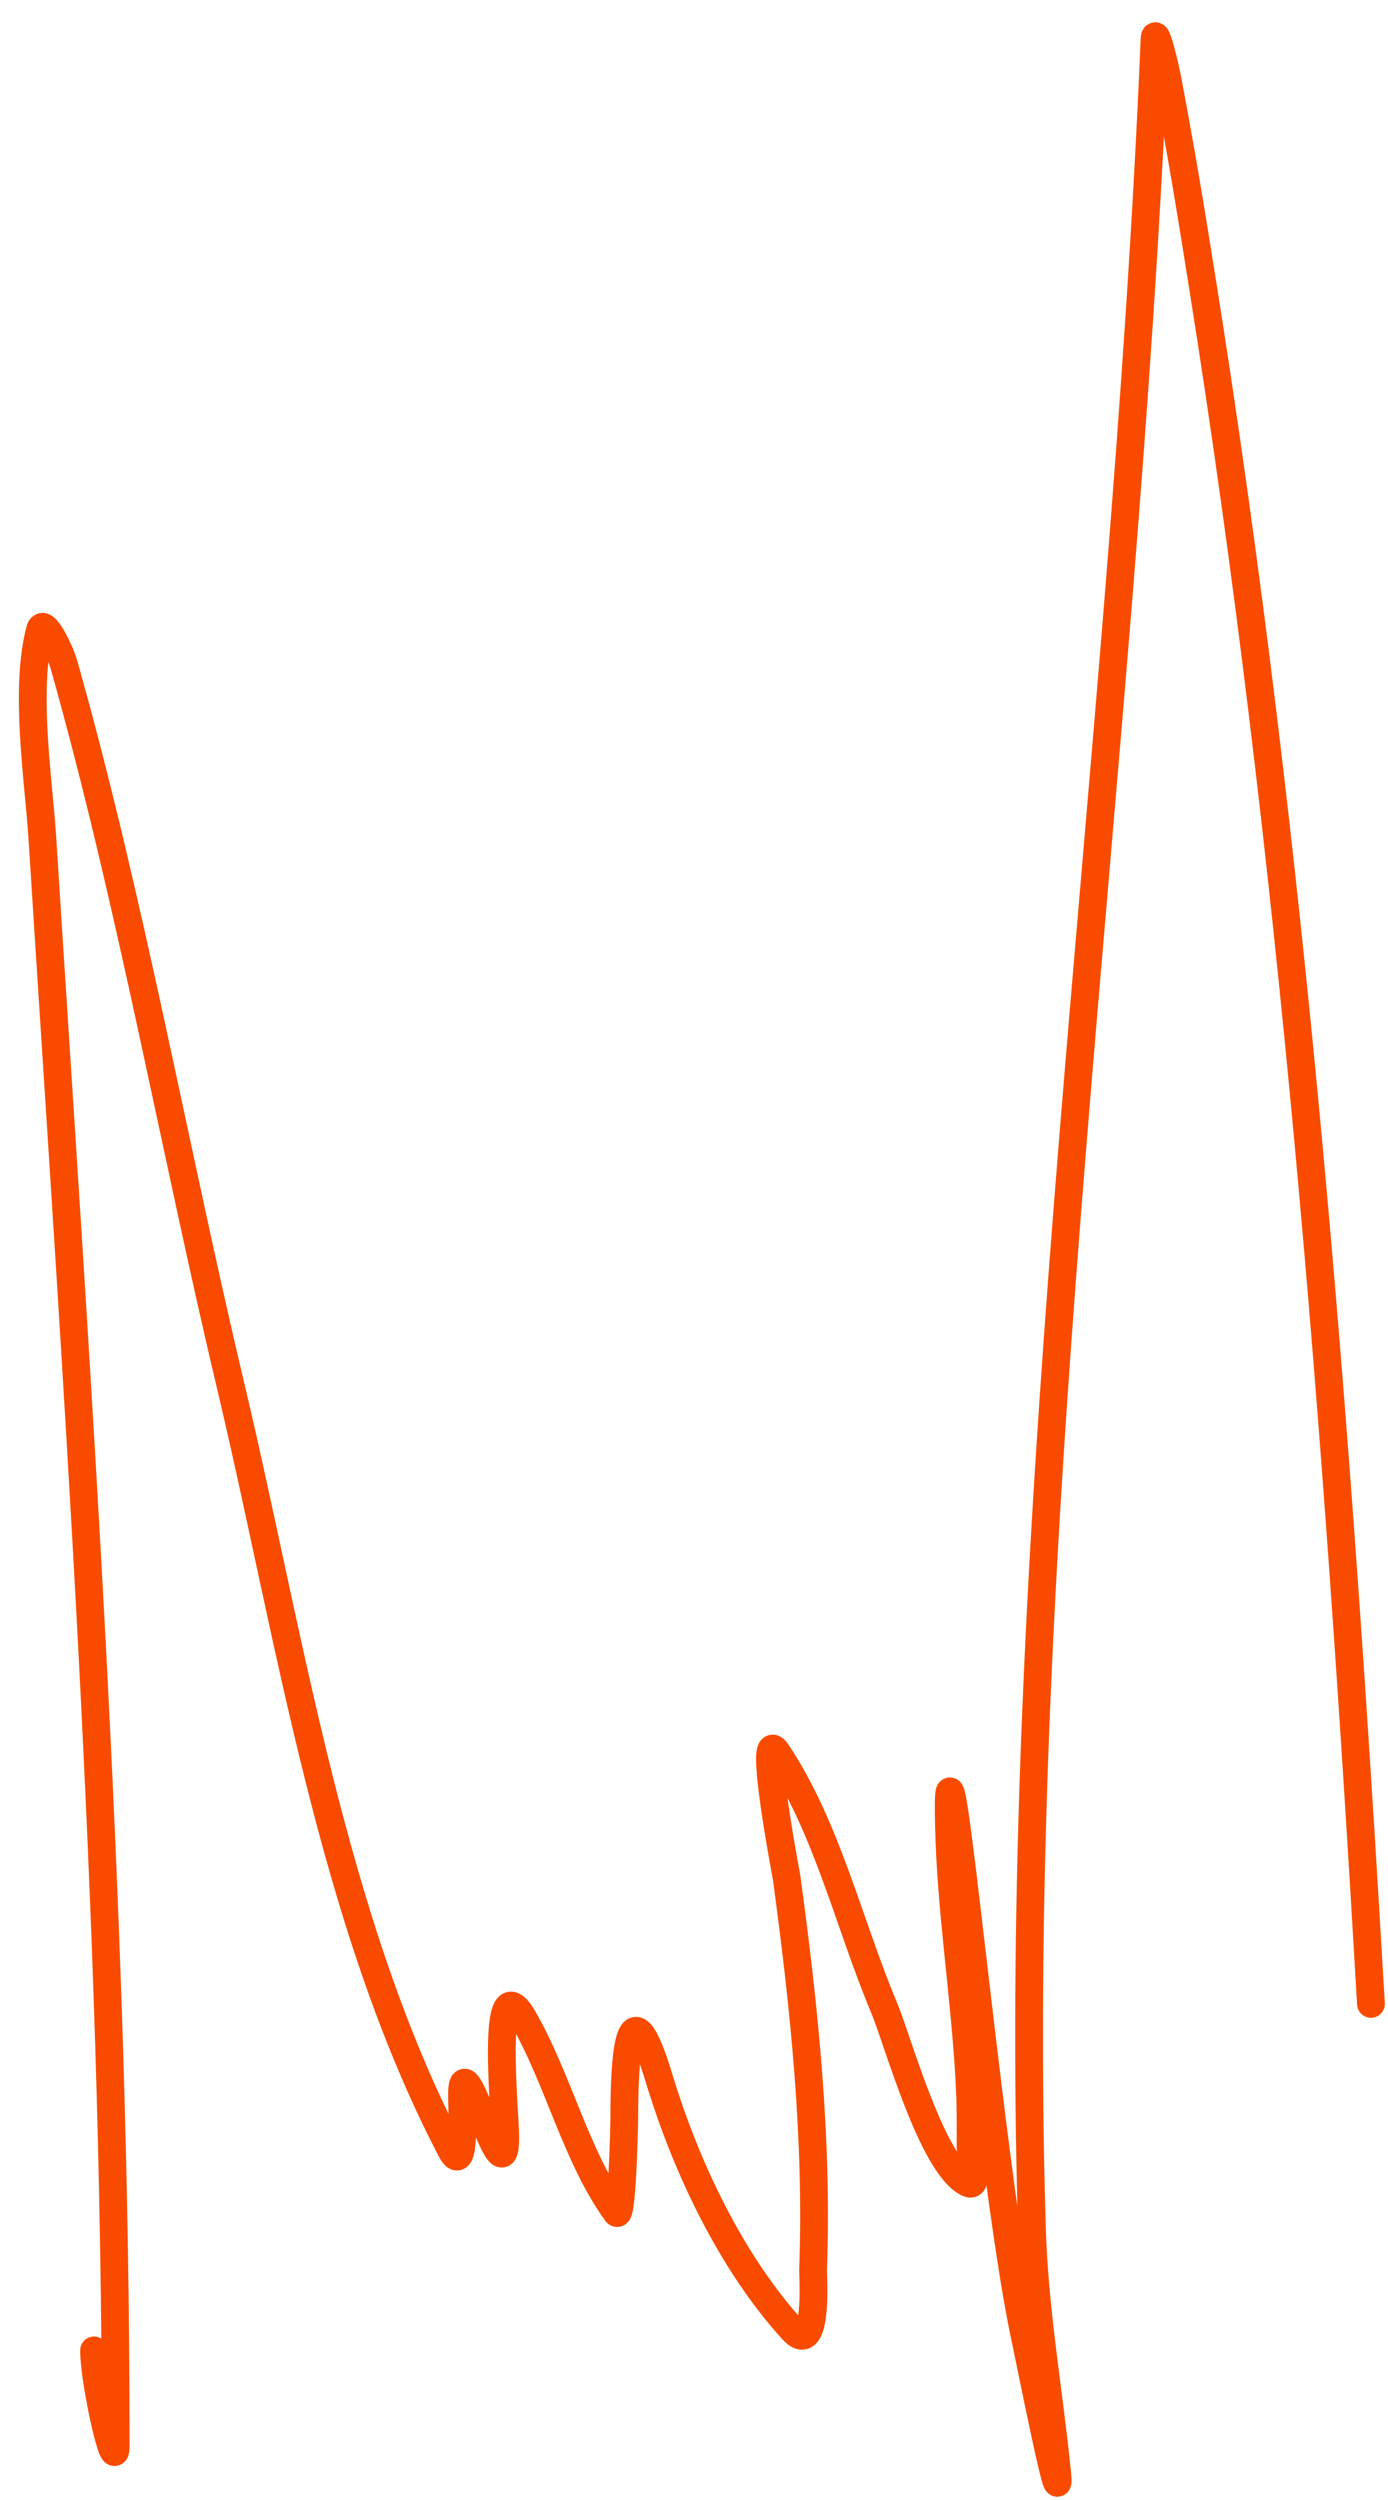 <?xml version="1.0" encoding="UTF-8"?> <svg xmlns="http://www.w3.org/2000/svg" width="50" height="90" viewBox="0 0 50 90" fill="none"> <path d="M49.386 72.14C48.182 51.388 46.597 30.787 43.322 10.247C42.855 7.313 42.574 5.613 42.066 2.906C41.97 2.392 41.612 0.889 41.59 1.411C40.496 27.652 36.375 53.904 37.172 80.196C37.264 83.247 37.784 86.053 38.082 89.032C38.254 90.752 37.245 85.678 36.891 83.986C35.628 77.965 34.039 59.58 34.184 65.73C34.255 68.791 34.752 71.815 34.92 74.869C34.974 75.853 34.963 76.337 34.963 77.273C34.963 77.714 35.277 78.779 34.877 78.594C33.579 77.995 32.341 73.449 31.845 72.27C30.59 69.291 29.797 65.799 27.99 63.088C27.267 62.003 28.323 67.492 28.336 67.593C28.974 72.269 29.464 77.008 29.289 81.734C29.285 81.852 29.489 84.907 28.553 83.878C26.317 81.418 24.698 77.974 23.745 74.826C22.637 71.165 22.489 74.187 22.489 76.212C22.489 76.555 22.409 79.934 22.208 79.655C20.738 77.619 20.119 74.857 18.851 72.66C17.657 70.591 18.201 76.103 18.201 76.926C18.201 79.375 16.685 73.483 16.642 75.345C16.633 75.741 16.793 78.438 16.252 77.403C11.957 69.185 10.44 58.862 8.326 49.964C6.274 41.327 4.717 32.482 2.306 23.934C2.168 23.444 1.568 22.186 1.439 22.678C0.87 24.85 1.396 28.115 1.526 30.171C2.749 49.472 4.168 68.683 4.168 88.036C4.168 89.206 3.388 85.784 3.388 84.614" stroke="#F94B00" stroke-linecap="round"></path> </svg> 